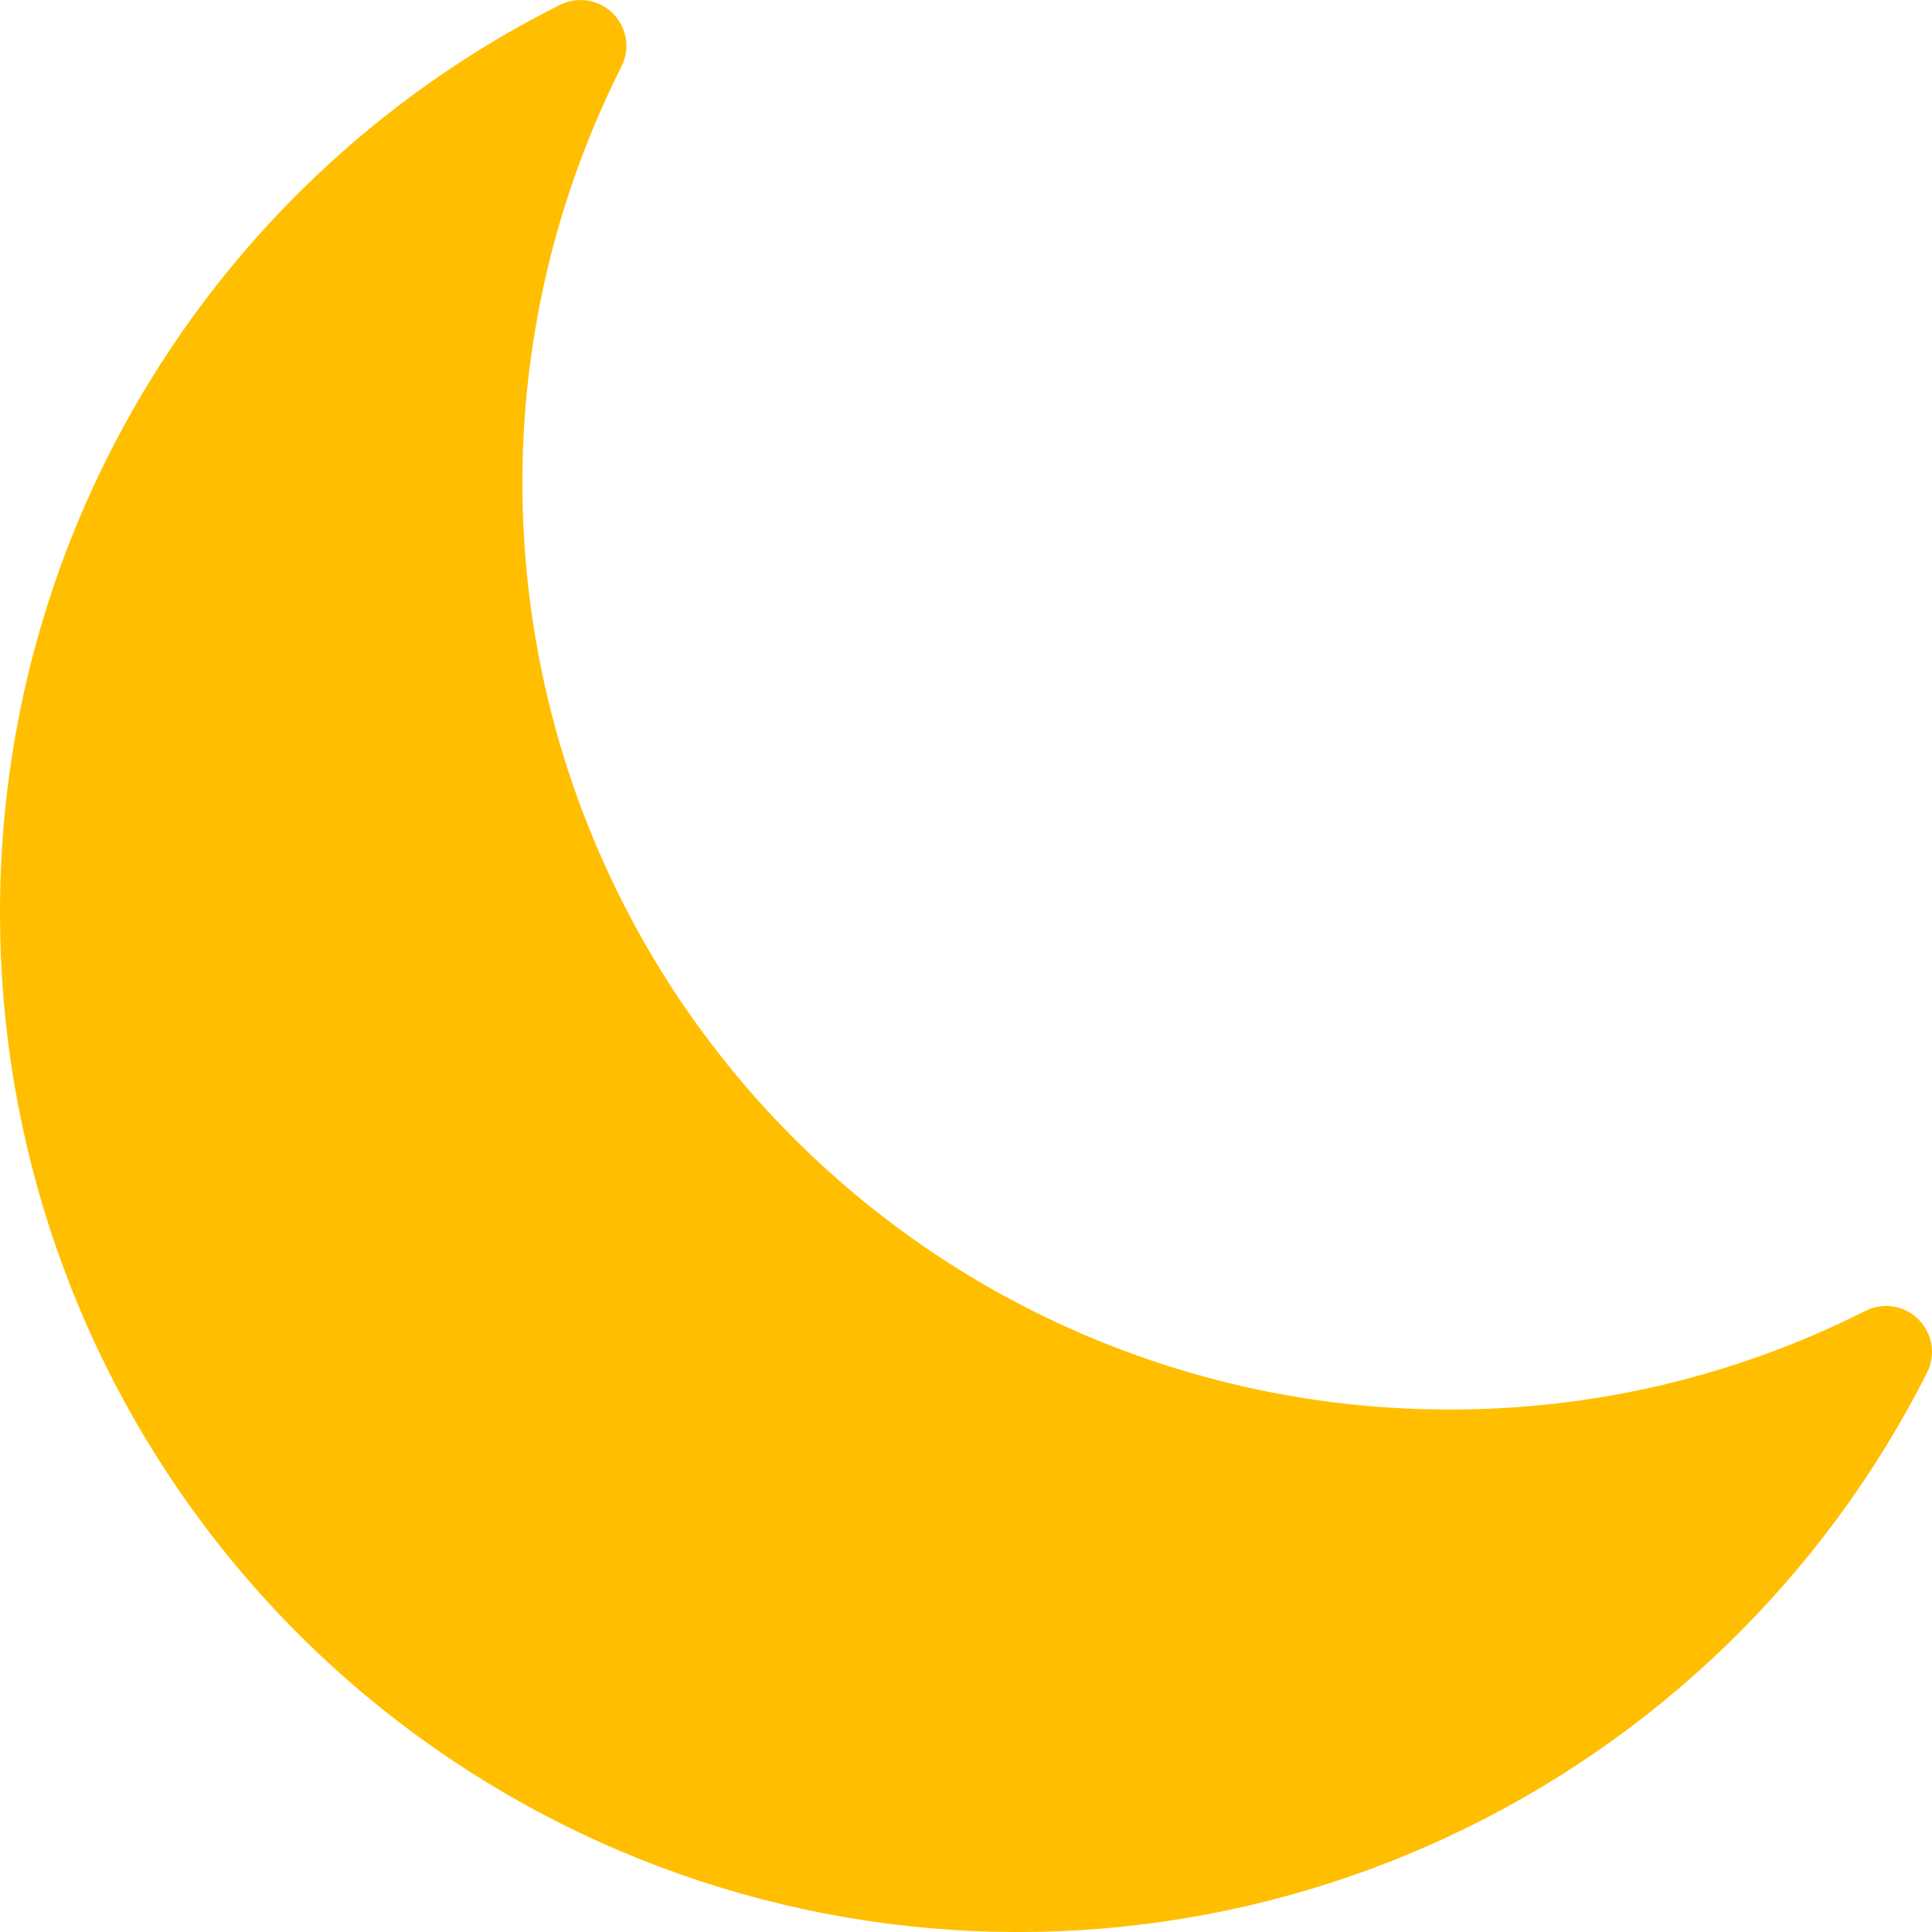 <?xml version="1.0" encoding="UTF-8"?>
<svg xmlns="http://www.w3.org/2000/svg" width="13" height="13" viewBox="0 0 13 13" fill="none">
  <path d="M1.6573e-05 6.149C-0 7.69 0.519 9.186 1.474 10.395C2.429 11.605 3.765 12.457 5.264 12.814C6.763 13.171 8.339 13.012 9.737 12.362C11.134 11.713 12.272 10.612 12.967 9.236C12.996 9.178 13.006 9.112 12.996 9.047C12.986 8.983 12.955 8.924 12.909 8.878C12.863 8.832 12.803 8.801 12.739 8.791C12.675 8.781 12.609 8.792 12.551 8.821C11.682 9.26 10.722 9.487 9.749 9.484C8.685 9.485 7.639 9.212 6.71 8.694C5.781 8.175 5 7.427 4.442 6.522C3.884 5.616 3.567 4.582 3.521 3.519C3.475 2.456 3.702 1.4 4.181 0.449C4.211 0.391 4.221 0.325 4.211 0.261C4.201 0.197 4.171 0.137 4.125 0.091C4.079 0.045 4.019 0.014 3.955 0.004C3.891 -0.006 3.825 0.004 3.767 0.033C2.632 0.602 1.679 1.475 1.014 2.555C0.348 3.636 -0.003 4.88 1.6573e-05 6.149Z" fill="#FFBF00"></path>
</svg>
